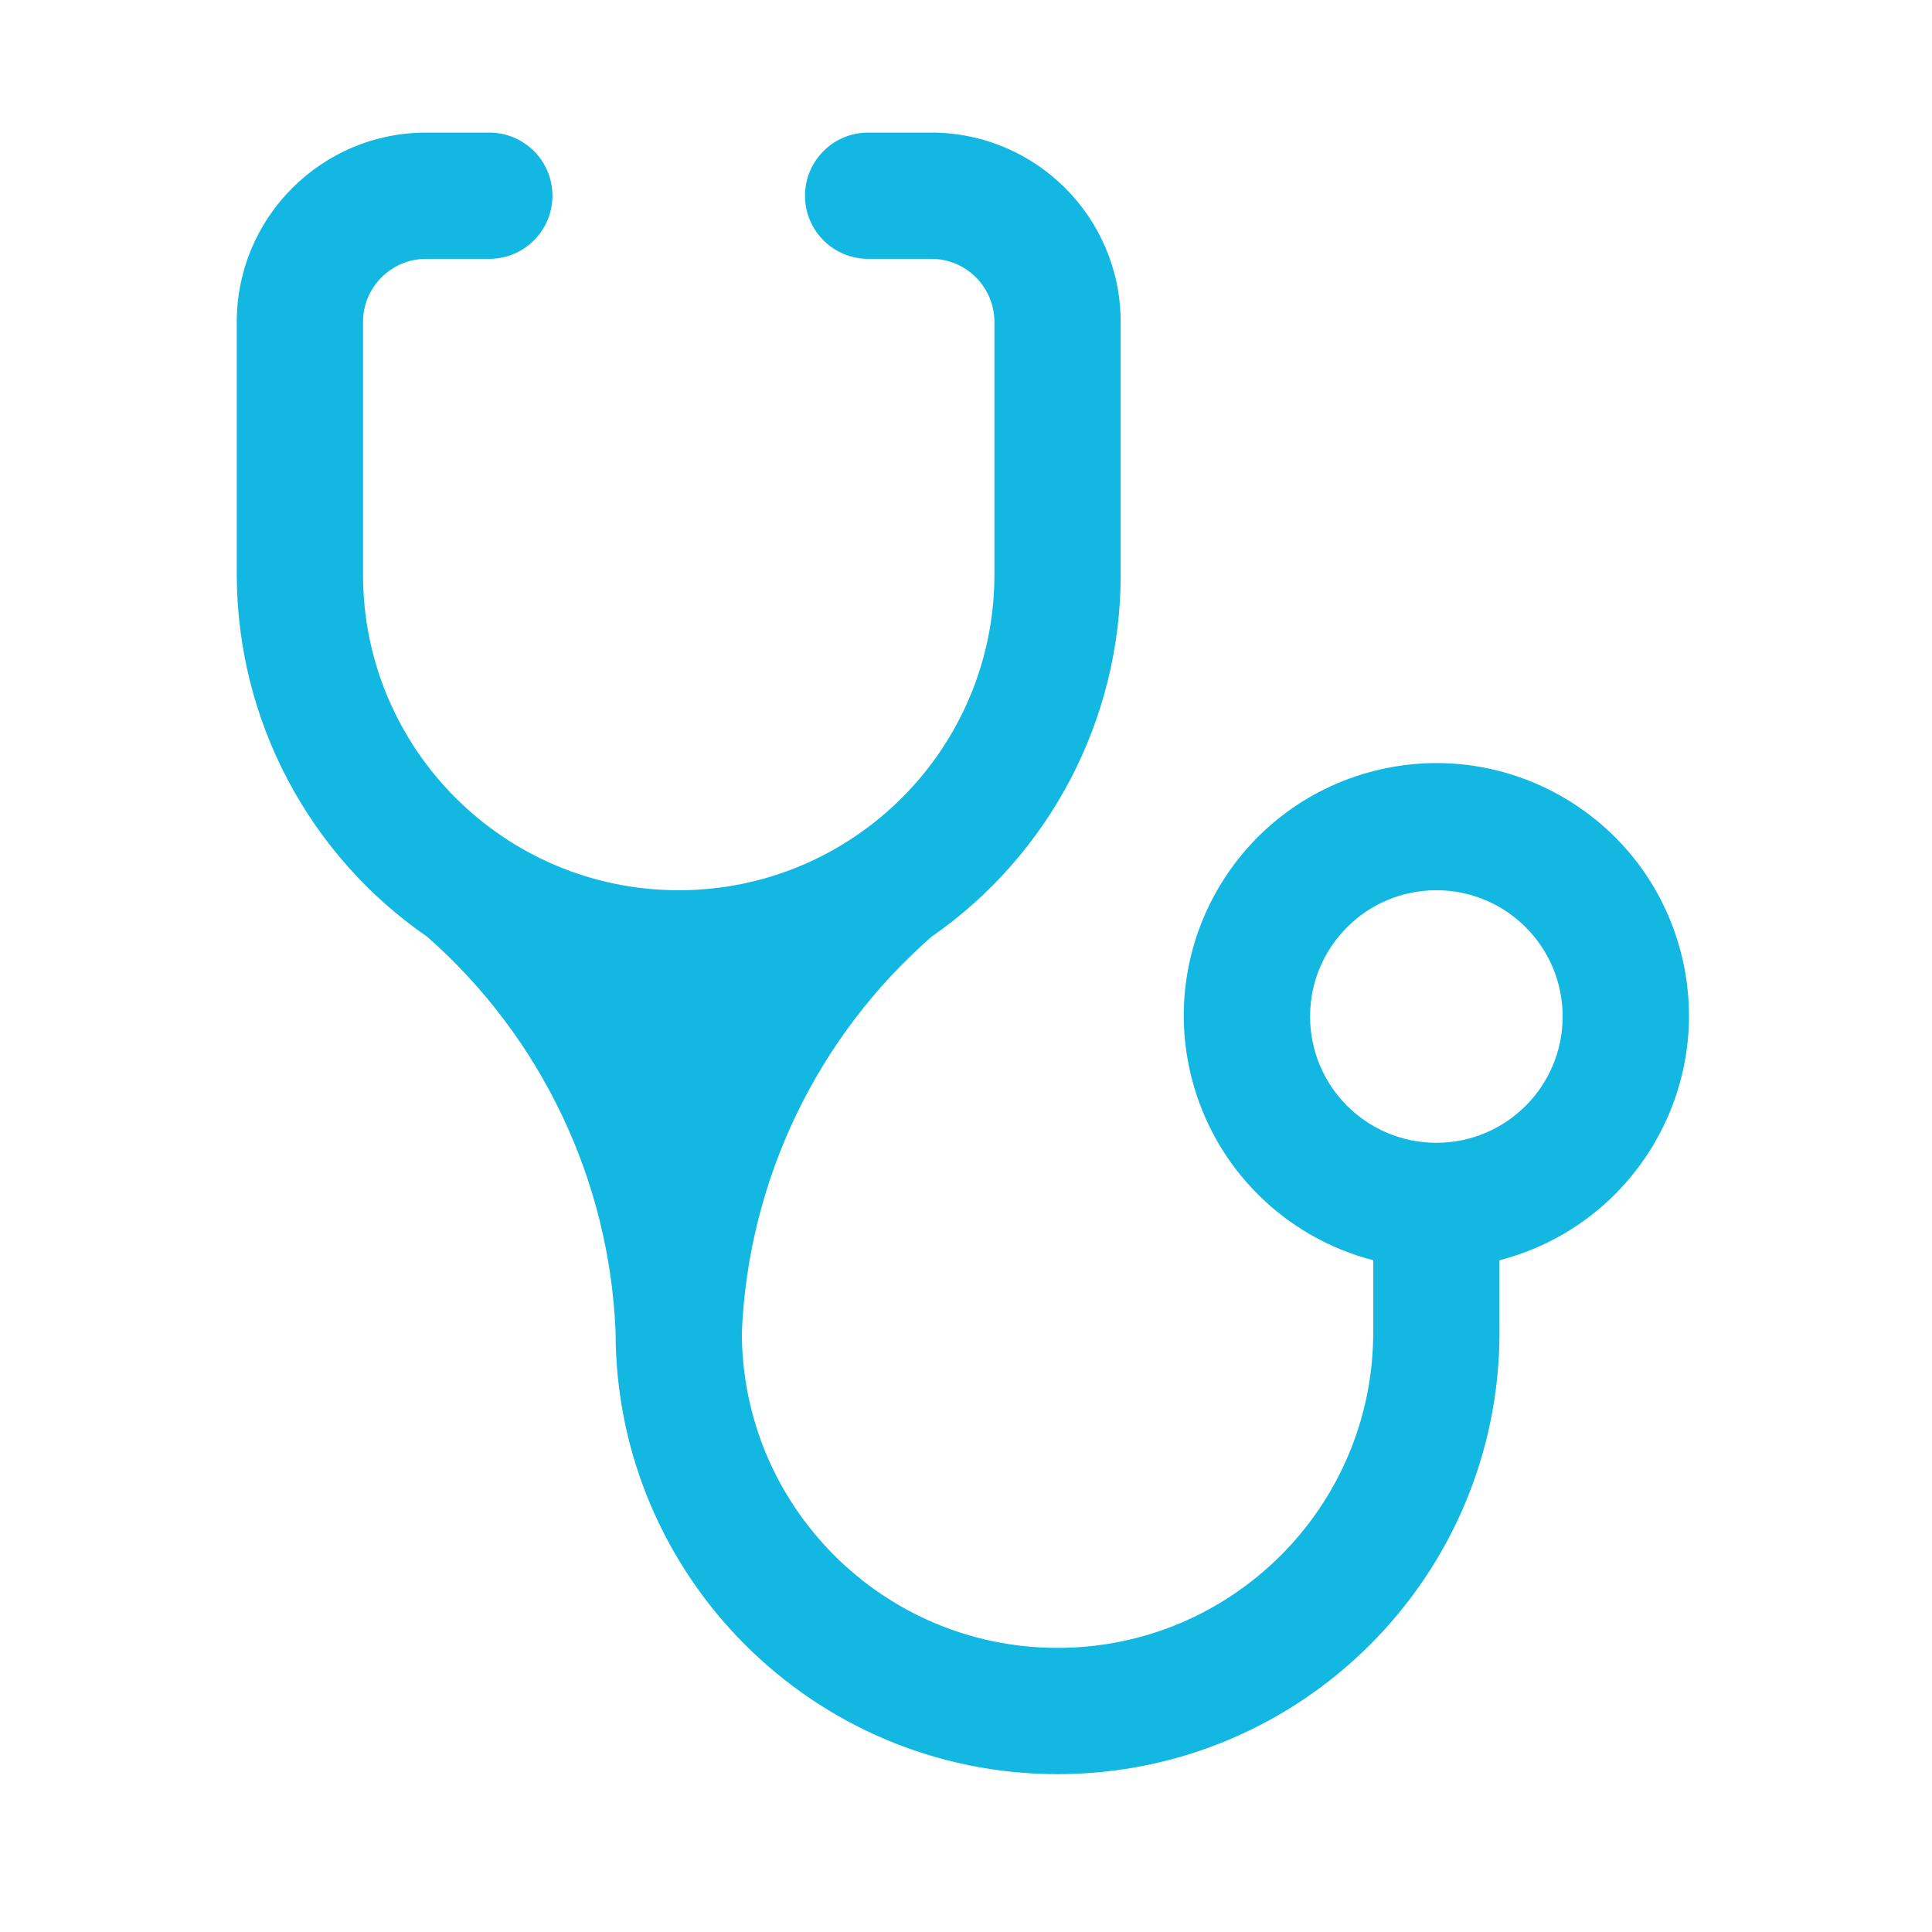 <svg width="51" height="51" viewBox="0 0 51 51" fill="none" xmlns="http://www.w3.org/2000/svg">
<path d="M17.917 23.5C13.314 23.5 9.583 19.769 9.583 15.167V8.5C9.583 7.58 10.33 6.833 11.25 6.833H12.917C13.837 6.833 14.583 6.087 14.583 5.167C14.583 4.246 13.837 3.5 12.917 3.5H11.25C8.489 3.5 6.25 5.739 6.25 8.5V15.167C6.254 18.989 8.136 22.565 11.283 24.733C14.294 27.387 16.088 31.157 16.25 35.167C16.25 41.61 21.473 46.833 27.917 46.833C34.36 46.833 39.583 41.61 39.583 35.167V33.267C43.148 32.346 45.292 28.71 44.372 25.145C43.451 21.58 39.815 19.436 36.25 20.357C32.685 21.277 30.541 24.913 31.462 28.478C32.068 30.827 33.902 32.66 36.25 33.267V35.167C36.25 39.769 32.519 43.5 27.917 43.5C23.314 43.5 19.583 39.769 19.583 35.167C19.754 31.152 21.561 27.381 24.583 24.733C27.718 22.557 29.587 18.983 29.583 15.167V8.5C29.583 5.739 27.345 3.5 24.583 3.5H22.917C21.996 3.5 21.25 4.246 21.25 5.167C21.25 6.087 21.996 6.833 22.917 6.833H24.583C25.504 6.833 26.25 7.58 26.25 8.5V15.167C26.25 19.769 22.519 23.5 17.917 23.5ZM37.917 30.167C36.076 30.167 34.583 28.674 34.583 26.833C34.583 24.992 36.076 23.5 37.917 23.5C39.758 23.5 41.25 24.992 41.25 26.833C41.25 28.674 39.758 30.167 37.917 30.167Z" fill="#12B8E2"/>
</svg>
